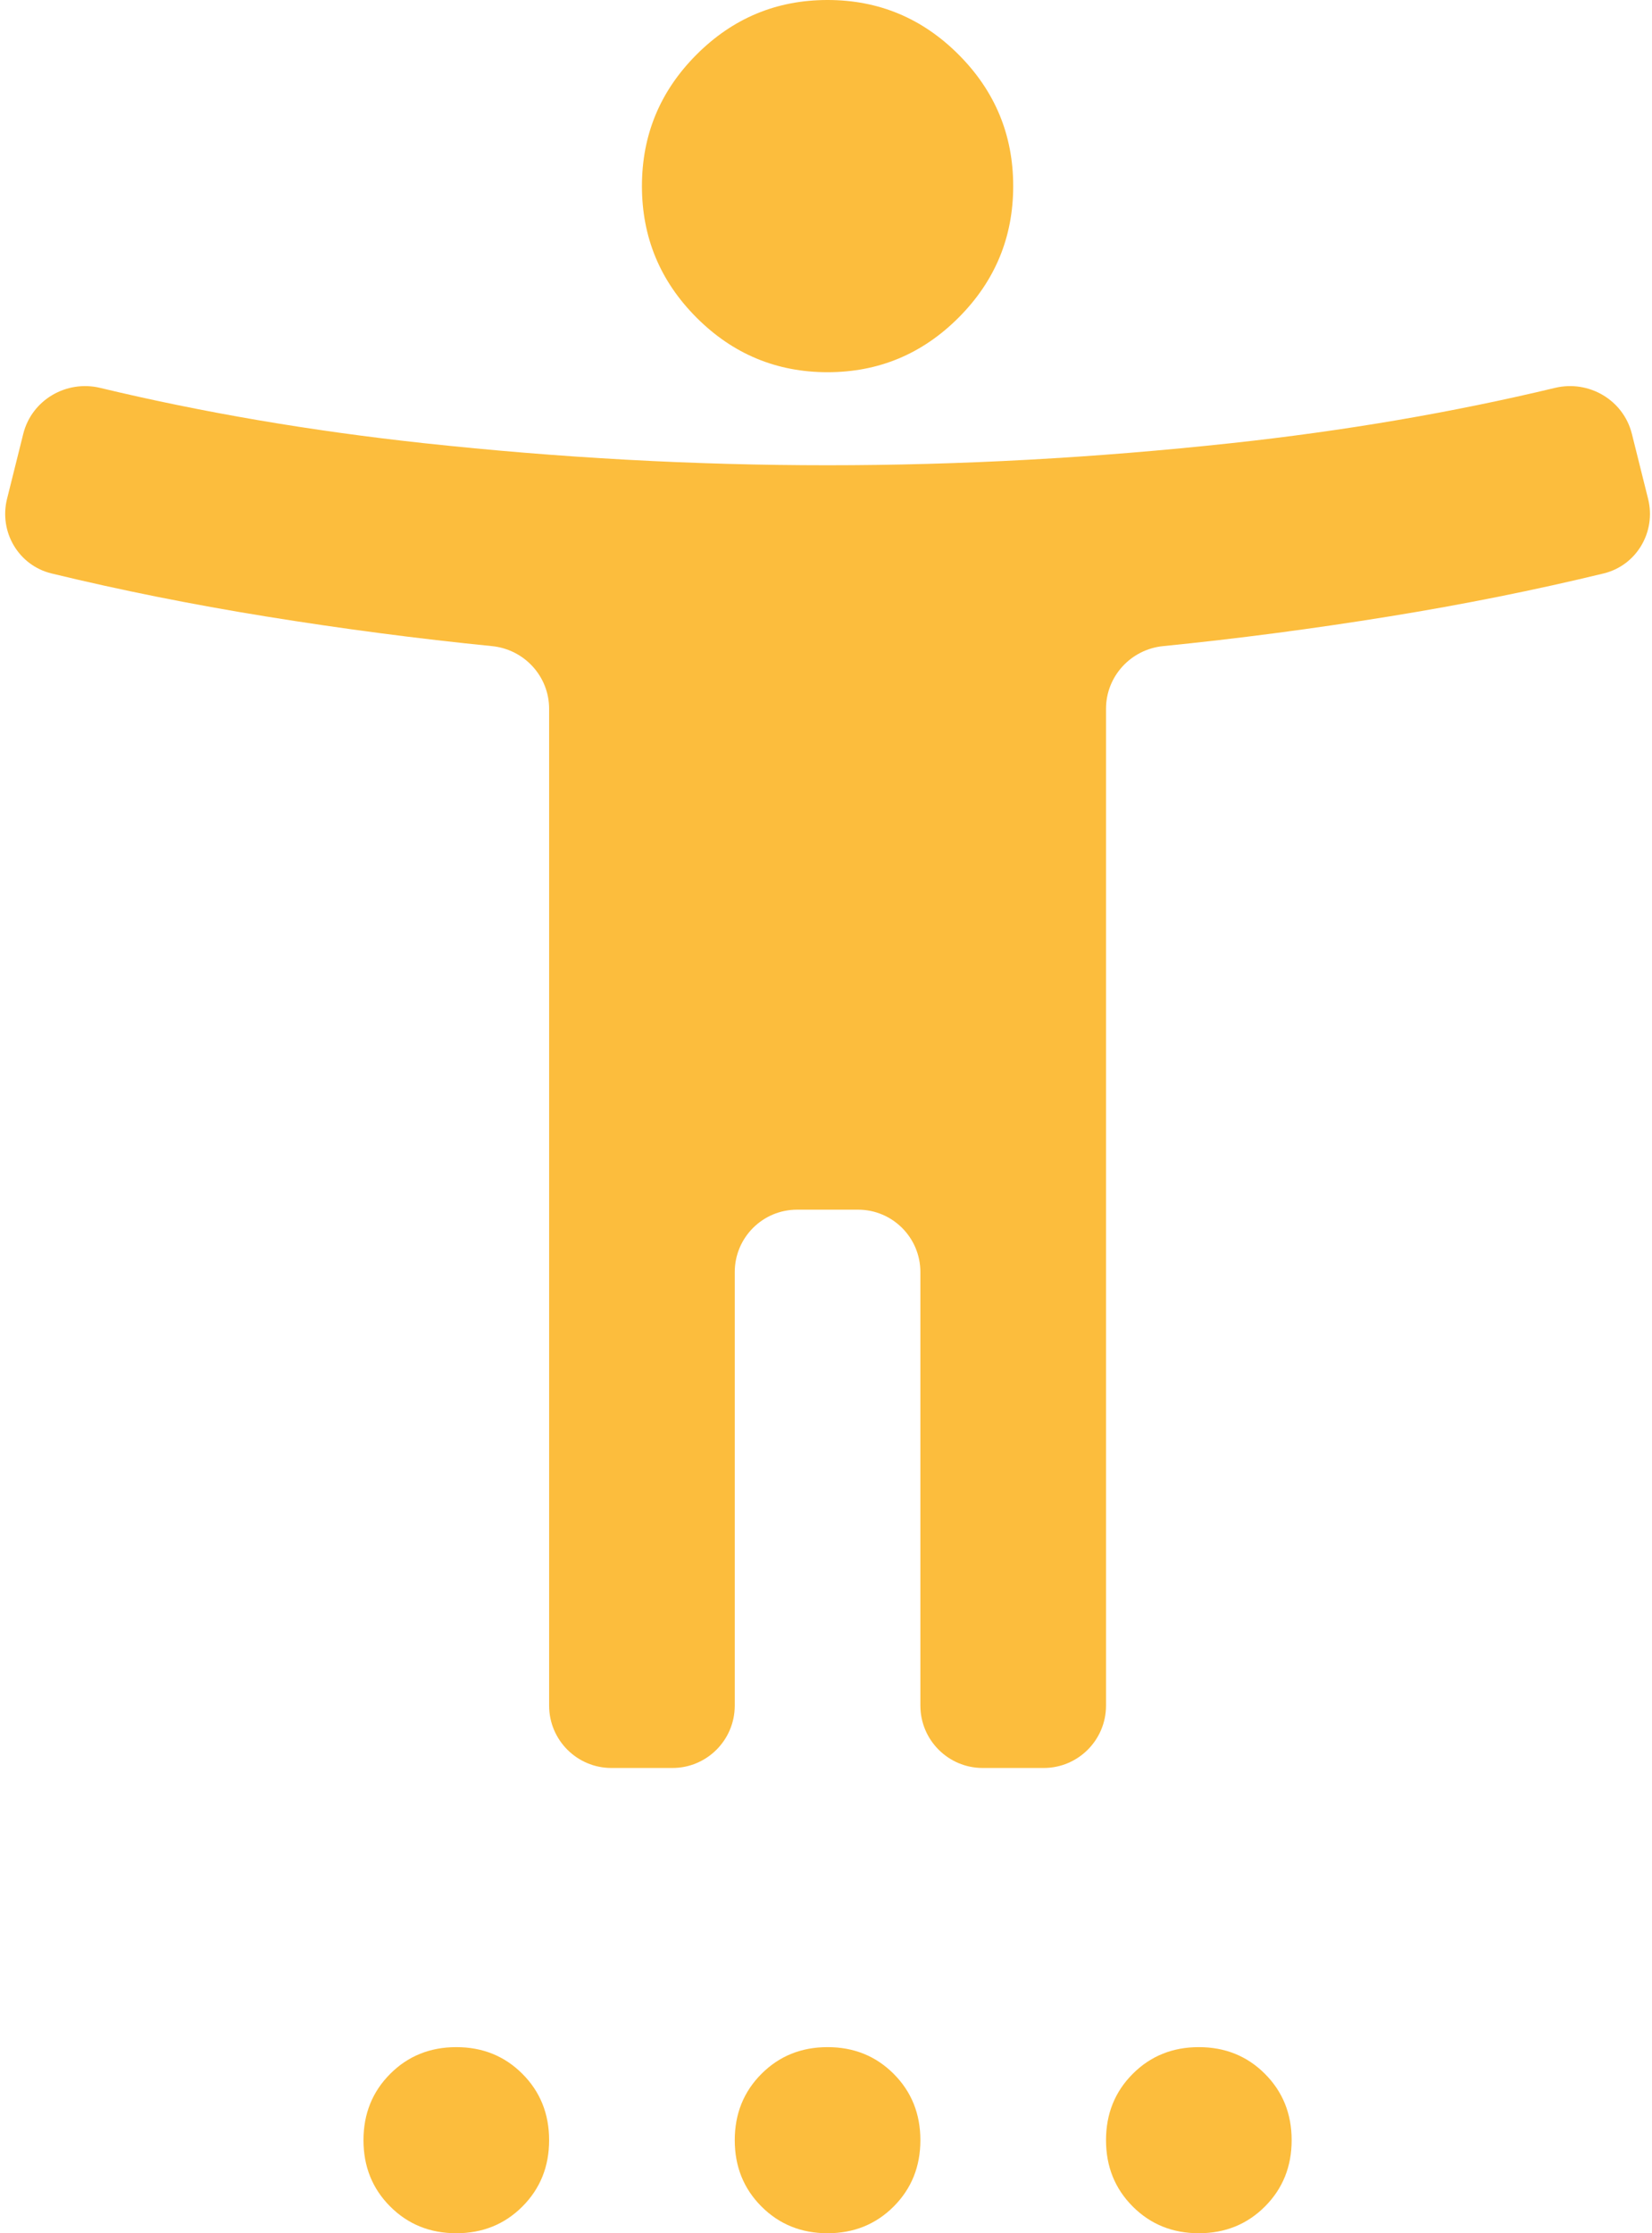 <svg width="265" height="358" viewBox="0 0 265 358" fill="none" xmlns="http://www.w3.org/2000/svg">
<path d="M132.751 59.667C124.563 59.667 117.552 56.745 111.721 50.903C105.889 45.061 102.974 38.038 102.974 29.833C102.974 21.629 105.889 14.606 111.721 8.764C117.552 2.921 124.563 0 132.751 0C140.94 0 147.951 2.921 153.782 8.764C159.613 14.606 162.529 21.629 162.529 29.833C162.529 38.038 159.613 45.061 153.782 50.903C147.951 56.745 140.94 59.667 132.751 59.667ZM98.085 283.417C92.562 283.417 88.085 278.94 88.085 273.417V113.617C88.085 108.416 84.098 104.093 78.924 103.577C66.997 102.385 54.914 100.801 42.674 98.823C30.76 96.898 19.292 94.6 8.271 91.929C2.97 90.645 -0.19 85.259 1.13 79.967L3.729 69.555C5.084 64.124 10.628 60.876 16.071 62.181C32.517 66.123 49.822 69.076 67.985 71.041C89.822 73.402 111.411 74.583 132.751 74.583C154.092 74.583 175.681 73.402 197.518 71.041C215.681 69.076 232.986 66.123 249.432 62.181C254.875 60.876 260.419 64.124 261.774 69.555L264.373 79.967C265.693 85.259 262.533 90.645 257.232 91.929C246.211 94.6 234.743 96.898 222.829 98.823C210.589 100.801 198.506 102.385 186.579 103.577C181.405 104.093 177.418 108.416 177.418 113.617V273.417C177.418 278.94 172.941 283.417 167.418 283.417H157.64C152.118 283.417 147.64 278.94 147.64 273.417V203.917C147.64 198.394 143.163 193.917 137.64 193.917H127.863C122.34 193.917 117.863 198.394 117.863 203.917V273.417C117.863 278.94 113.385 283.417 107.863 283.417H98.085ZM73.196 358C68.977 358 65.441 356.57 62.588 353.711C59.734 350.852 58.307 347.31 58.307 343.083C58.307 338.857 59.734 335.314 62.588 332.455C65.441 329.596 68.977 328.167 73.196 328.167C77.414 328.167 80.951 329.596 83.804 332.455C86.658 335.314 88.085 338.857 88.085 343.083C88.085 347.31 86.658 350.852 83.804 353.711C80.951 356.57 77.414 358 73.196 358ZM132.751 358C128.533 358 124.997 356.57 122.143 353.711C119.289 350.852 117.863 347.31 117.863 343.083C117.863 338.857 119.289 335.314 122.143 332.455C124.997 329.596 128.533 328.167 132.751 328.167C136.97 328.167 140.506 329.596 143.36 332.455C146.213 335.314 147.64 338.857 147.64 343.083C147.64 347.31 146.213 350.852 143.36 353.711C140.506 356.57 136.97 358 132.751 358ZM192.307 358C188.088 358 184.552 356.57 181.699 353.711C178.845 350.852 177.418 347.31 177.418 343.083C177.418 338.857 178.845 335.314 181.699 332.455C184.552 329.596 188.088 328.167 192.307 328.167C196.526 328.167 200.062 329.596 202.915 332.455C205.769 335.314 207.196 338.857 207.196 343.083C207.196 347.31 205.769 350.852 202.915 353.711C200.062 356.57 196.526 358 192.307 358Z" fill="#FCBD3D"/>
</svg>
